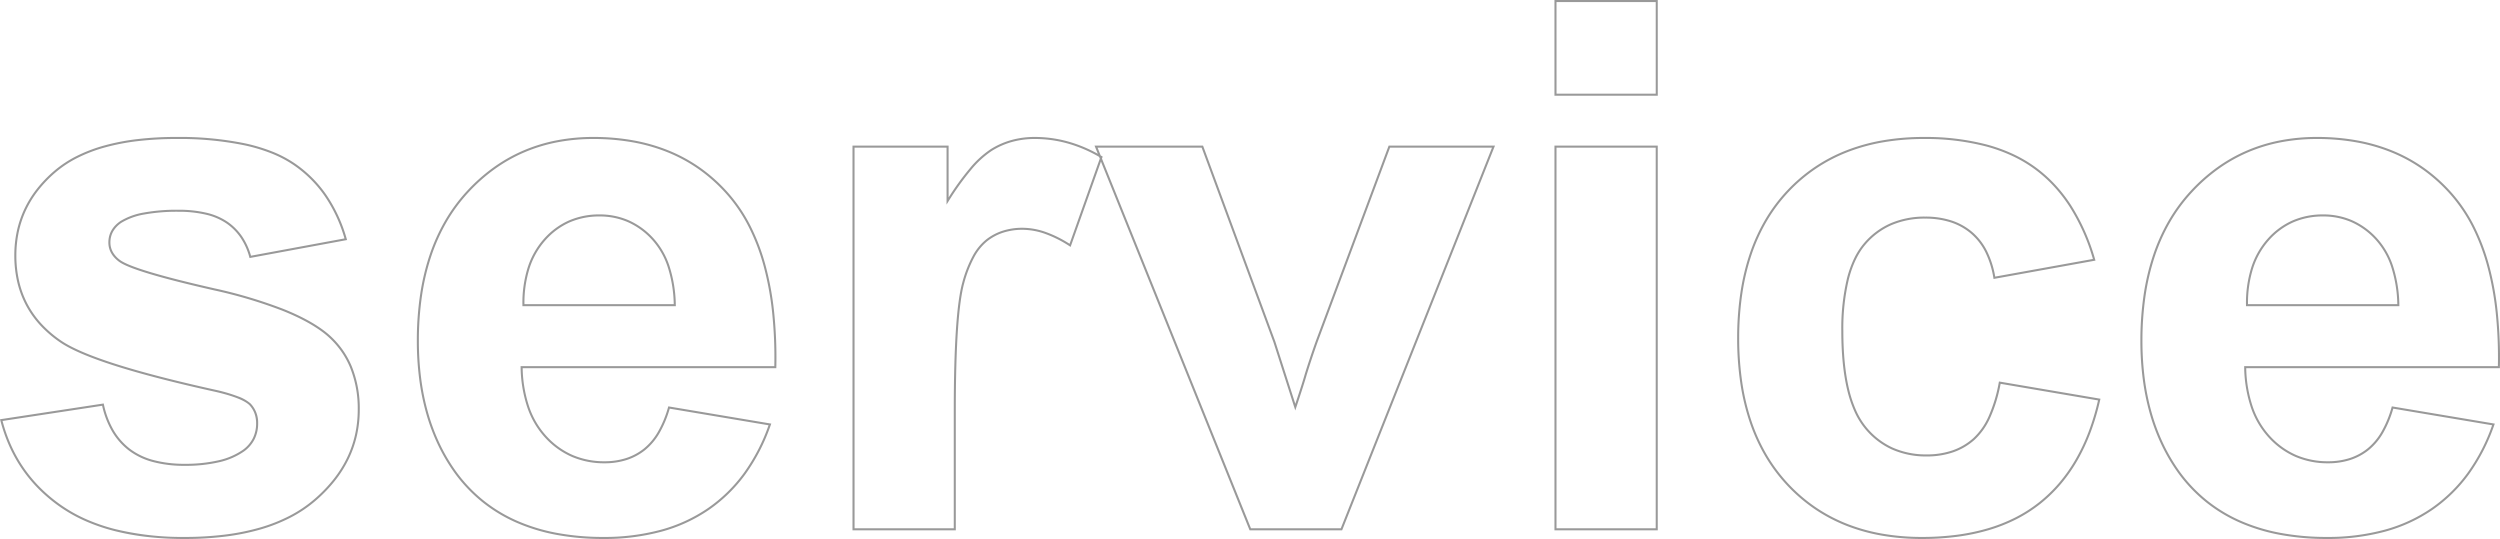 <svg xmlns="http://www.w3.org/2000/svg" width="1209.353" height="260.731" viewBox="0 0 1209.353 260.731"><path d="M1133.405,4.684A123.408,123.408,0,0,1,1110.739,2.7a89.234,89.234,0,0,1-19.546-5.95,73.74,73.74,0,0,1-16.41-9.927,74.01,74.01,0,0,1-13.251-13.9,88.347,88.347,0,0,1-8.056-13.546,97.019,97.019,0,0,1-5.75-15.2,115.125,115.125,0,0,1-3.447-16.851,144.225,144.225,0,0,1-1.148-18.5A151.352,151.352,0,0,1,1044.641-113a113.193,113.193,0,0,1,4.531-19.353,90.872,90.872,0,0,1,7.559-16.865,81.771,81.771,0,0,1,10.589-14.366,85.43,85.43,0,0,1,12.9-11.468,76.809,76.809,0,0,1,14.509-8.2,79.3,79.3,0,0,1,16.106-4.918,93.216,93.216,0,0,1,17.69-1.638,108.734,108.734,0,0,1,19.658,1.713,85.65,85.65,0,0,1,17.49,5.146,76.344,76.344,0,0,1,15.309,8.582,79.423,79.423,0,0,1,13.113,12.011,76.321,76.321,0,0,1,10.452,15.556,100.355,100.355,0,0,1,7.3,19.178,144.607,144.607,0,0,1,4.166,22.789,214.794,214.794,0,0,1,1.038,26.4l-.009.491h-122.7a62.553,62.553,0,0,0,3.183,18.706,40.261,40.261,0,0,0,8.522,14.357,37.4,37.4,0,0,0,12.557,8.968,38.627,38.627,0,0,0,15.317,2.988,33.827,33.827,0,0,0,10.436-1.544,27.088,27.088,0,0,0,8.6-4.621,28.941,28.941,0,0,0,6.766-8.055,52.12,52.12,0,0,0,4.919-11.913l.123-.429,49.834,8.365-.2.56a92.2,92.2,0,0,1-12.2,23.77,73.633,73.633,0,0,1-17.7,17.353,75.8,75.8,0,0,1-23.008,10.595A105.818,105.818,0,0,1,1133.405,4.684Zm-4.881-193.491a92.206,92.206,0,0,0-17.5,1.62,78.3,78.3,0,0,0-15.9,4.855,75.83,75.83,0,0,0-14.319,8.09,84.441,84.441,0,0,0-12.747,11.334,80.783,80.783,0,0,0-10.459,14.19,89.872,89.872,0,0,0-7.475,16.68,112.159,112.159,0,0,0-4.49,19.182,150.312,150.312,0,0,0-1.5,21.69,143.236,143.236,0,0,0,1.14,18.37,114.134,114.134,0,0,0,3.417,16.7,96,96,0,0,0,5.69,15.043,87.355,87.355,0,0,0,7.962,13.389,73,73,0,0,0,13.069,13.707A72.737,72.737,0,0,0,1091.6-4.162a88.229,88.229,0,0,0,19.327,5.882,122.422,122.422,0,0,0,22.482,1.963,104.825,104.825,0,0,0,27.823-3.49,74.8,74.8,0,0,0,22.706-10.454A72.629,72.629,0,0,0,1201.4-27.378a90.857,90.857,0,0,0,11.871-22.953l-47.783-8.021a52.6,52.6,0,0,1-4.892,11.714,29.933,29.933,0,0,1-7,8.33,28.087,28.087,0,0,1-8.917,4.792,34.819,34.819,0,0,1-10.744,1.593,39.617,39.617,0,0,1-15.711-3.069,38.389,38.389,0,0,1-12.893-9.2,41.257,41.257,0,0,1-8.735-14.71,63.98,63.98,0,0,1-3.253-19.524l-.012-.512h122.74a213.149,213.149,0,0,0-1.041-25.786,143.61,143.61,0,0,0-4.136-22.631,99.351,99.351,0,0,0-7.23-18.986,75.321,75.321,0,0,0-10.314-15.352,78.433,78.433,0,0,0-12.947-11.86,75.35,75.35,0,0,0-15.109-8.469A84.64,84.64,0,0,0,1148-187.111,107.739,107.739,0,0,0,1128.524-188.808ZM937.474,4.684a112.465,112.465,0,0,1-19.365-1.609,88.944,88.944,0,0,1-17.317-4.832,78.579,78.579,0,0,1-15.257-8.059A79.916,79.916,0,0,1,872.351-21.1a80.45,80.45,0,0,1-10.629-14.131,88.526,88.526,0,0,1-7.588-16.6,109.61,109.61,0,0,1-4.548-19.055,146.253,146.253,0,0,1-1.514-21.5,148.594,148.594,0,0,1,1.52-21.727,110.411,110.411,0,0,1,4.564-19.2,88.308,88.308,0,0,1,7.615-16.671,79.517,79.517,0,0,1,10.668-14.127,79.364,79.364,0,0,1,13.267-11.243,79.241,79.241,0,0,1,15.415-8.031,91.026,91.026,0,0,1,17.55-4.815,116.305,116.305,0,0,1,19.674-1.6,117.345,117.345,0,0,1,30.484,3.656,78.759,78.759,0,0,1,12.659,4.578,65.624,65.624,0,0,1,10.929,6.417,66.166,66.166,0,0,1,9.348,8.294,73.25,73.25,0,0,1,7.926,10.207,99.546,99.546,0,0,1,11.587,26.126l.156.534-49.33,8.9-.084-.5a43.783,43.783,0,0,0-3.94-12.538,28.626,28.626,0,0,0-6.959-8.953,28.789,28.789,0,0,0-9.746-5.4,39.739,39.739,0,0,0-12.33-1.806,40.72,40.72,0,0,0-16.253,3.118,34.77,34.77,0,0,0-12.567,9.346c-3.564,4.134-6.278,9.748-8.066,16.685a102.868,102.868,0,0,0-2.708,25.26c0,10.892.926,20.31,2.754,27.993a57.951,57.951,0,0,0,3.429,10.337,35.731,35.731,0,0,0,4.774,7.9,35.528,35.528,0,0,0,12.785,10.058,39.522,39.522,0,0,0,16.548,3.354,38.141,38.141,0,0,0,12.517-1.955,29.4,29.4,0,0,0,9.985-5.849A31.943,31.943,0,0,0,969.7-54.661a71.28,71.28,0,0,0,4.931-16.379l.091-.482.484.082,48.632,8.281-.116.515a119.256,119.256,0,0,1-4.628,15.613,93.228,93.228,0,0,1-6.364,13.594,77.572,77.572,0,0,1-8.1,11.569,70.773,70.773,0,0,1-9.842,9.535,69.161,69.161,0,0,1-11.622,7.452A79.325,79.325,0,0,1,969.734.436,99.336,99.336,0,0,1,954.5,3.622,131.164,131.164,0,0,1,937.474,4.684Zm.872-193.491a115.327,115.327,0,0,0-19.5,1.589,90.017,90.017,0,0,0-17.357,4.762,78.235,78.235,0,0,0-15.221,7.93,78.343,78.343,0,0,0-13.1,11.1,78.513,78.513,0,0,0-10.533,13.949A87.3,87.3,0,0,0,855.1-133a109.415,109.415,0,0,0-4.522,19.028,147.6,147.6,0,0,0-1.509,21.58,145.278,145.278,0,0,0,1.5,21.356,108.614,108.614,0,0,0,4.506,18.88,87.535,87.535,0,0,0,7.5,16.412,79.464,79.464,0,0,0,10.5,13.955A78.913,78.913,0,0,0,886.1-10.644,77.577,77.577,0,0,0,901.16-2.688,87.958,87.958,0,0,0,918.282,2.09a111.463,111.463,0,0,0,19.192,1.594,130.188,130.188,0,0,0,16.9-1.052A98.359,98.359,0,0,0,969.449-.523a78.319,78.319,0,0,0,13.261-5.25,68.152,68.152,0,0,0,11.453-7.343,69.767,69.767,0,0,0,9.7-9.4,76.562,76.562,0,0,0,8-11.419,92.213,92.213,0,0,0,6.3-13.447,117.762,117.762,0,0,0,4.471-14.967l-47.107-8.022a71.553,71.553,0,0,1-4.913,16.129,32.925,32.925,0,0,1-7.7,10.95,30.4,30.4,0,0,1-10.323,6.048,39.134,39.134,0,0,1-12.846,2.01,40.512,40.512,0,0,1-16.964-3.444,36.518,36.518,0,0,1-13.144-10.336,36.723,36.723,0,0,1-4.911-8.118,58.964,58.964,0,0,1-3.49-10.516c-1.845-7.759-2.781-17.255-2.781-28.224a103.849,103.849,0,0,1,2.74-25.51,51.805,51.805,0,0,1,3.439-9.6,34.385,34.385,0,0,1,4.838-7.49,35.759,35.759,0,0,1,12.927-9.611,41.706,41.706,0,0,1,16.65-3.2,40.731,40.731,0,0,1,12.641,1.855,29.786,29.786,0,0,1,10.082,5.585,29.619,29.619,0,0,1,7.2,9.263,44.361,44.361,0,0,1,3.949,12.326l47.242-8.527a98.128,98.128,0,0,0-11.31-25.33,72.224,72.224,0,0,0-7.817-10.068,65.148,65.148,0,0,0-9.206-8.168,64.622,64.622,0,0,0-10.762-6.319,77.77,77.77,0,0,0-12.5-4.519A116.351,116.351,0,0,0,938.345-188.808ZM299.65,4.684A123.408,123.408,0,0,1,276.984,2.7a89.232,89.232,0,0,1-19.546-5.95,73.74,73.74,0,0,1-16.41-9.927,74.01,74.01,0,0,1-13.251-13.9,88.352,88.352,0,0,1-8.056-13.546,97.011,97.011,0,0,1-5.75-15.2,115.131,115.131,0,0,1-3.447-16.851,144.222,144.222,0,0,1-1.148-18.5A151.336,151.336,0,0,1,210.886-113a113.189,113.189,0,0,1,4.531-19.353,90.885,90.885,0,0,1,7.559-16.865,81.766,81.766,0,0,1,10.589-14.366,85.42,85.42,0,0,1,12.9-11.468,76.814,76.814,0,0,1,14.508-8.2,79.3,79.3,0,0,1,16.106-4.918,93.215,93.215,0,0,1,17.69-1.638,108.734,108.734,0,0,1,19.658,1.713,85.65,85.65,0,0,1,17.49,5.146,76.343,76.343,0,0,1,15.309,8.582,79.428,79.428,0,0,1,13.113,12.011A76.32,76.32,0,0,1,370.791-146.8a100.353,100.353,0,0,1,7.3,19.178,144.614,144.614,0,0,1,4.166,22.789,214.825,214.825,0,0,1,1.038,26.4l-.009.491h-122.7a62.555,62.555,0,0,0,3.183,18.706A40.261,40.261,0,0,0,272.3-44.879a37.4,37.4,0,0,0,12.557,8.968,38.628,38.628,0,0,0,15.317,2.988,33.827,33.827,0,0,0,10.436-1.544,27.089,27.089,0,0,0,8.6-4.621,28.944,28.944,0,0,0,6.766-8.055A52.122,52.122,0,0,0,330.9-59.057l.123-.429,49.834,8.365-.2.56a92.2,92.2,0,0,1-12.2,23.77,73.634,73.634,0,0,1-17.7,17.353A75.8,75.8,0,0,1,327.739,1.157,105.817,105.817,0,0,1,299.65,4.684Zm-4.881-193.491a92.206,92.206,0,0,0-17.5,1.62,78.3,78.3,0,0,0-15.9,4.855,75.832,75.832,0,0,0-14.319,8.09A84.445,84.445,0,0,0,234.3-162.908a80.777,80.777,0,0,0-10.46,14.19,89.887,89.887,0,0,0-7.475,16.68,112.176,112.176,0,0,0-4.49,19.182,150.327,150.327,0,0,0-1.5,21.69,143.222,143.222,0,0,0,1.14,18.37,114.132,114.132,0,0,0,3.417,16.7,95.986,95.986,0,0,0,5.69,15.043,87.35,87.35,0,0,0,7.962,13.389,73,73,0,0,0,13.069,13.707,72.738,72.738,0,0,0,16.187,9.792A88.228,88.228,0,0,0,277.168,1.72,122.421,122.421,0,0,0,299.65,3.684,104.825,104.825,0,0,0,327.473.194,74.8,74.8,0,0,0,350.179-10.26a72.631,72.631,0,0,0,17.464-17.118,90.859,90.859,0,0,0,11.871-22.953l-47.783-8.021a52.606,52.606,0,0,1-4.892,11.714,29.935,29.935,0,0,1-7,8.33,28.087,28.087,0,0,1-8.917,4.792,34.819,34.819,0,0,1-10.744,1.593,39.617,39.617,0,0,1-15.711-3.069,38.388,38.388,0,0,1-12.893-9.2,41.257,41.257,0,0,1-8.735-14.71A63.98,63.98,0,0,1,259.58-78.43l-.012-.512h122.74a213.149,213.149,0,0,0-1.041-25.786,143.607,143.607,0,0,0-4.136-22.631,99.351,99.351,0,0,0-7.23-18.986A75.322,75.322,0,0,0,359.587-161.7a78.431,78.431,0,0,0-12.947-11.86,75.351,75.351,0,0,0-15.109-8.469,84.642,84.642,0,0,0-17.286-5.085A107.739,107.739,0,0,0,294.769-188.808ZM97.094,4.684a160.854,160.854,0,0,1-17.984-.962A118.635,118.635,0,0,1,63.087.833,90.1,90.1,0,0,1,49.026-3.988a72.809,72.809,0,0,1-12.095-6.758,76.307,76.307,0,0,1-10.139-8.412,69.834,69.834,0,0,1-8.225-9.8,70.534,70.534,0,0,1-6.3-11.181A78.492,78.492,0,0,1,7.883-52.693l-.138-.536.547-.083,49.62-7.566.1.458a42.571,42.571,0,0,0,4.693,12.427,31.245,31.245,0,0,0,7.849,8.987,32.552,32.552,0,0,0,11.332,5.47A57.567,57.567,0,0,0,97.094-31.7a70.588,70.588,0,0,0,16.529-1.729,33.328,33.328,0,0,0,11.759-5.144,15.643,15.643,0,0,0,4.689-5.53,16,16,0,0,0,1.561-7.144,13.908,13.908,0,0,0-.839-4.922,11.753,11.753,0,0,0-2.5-3.963c-2.368-2.247-7.8-4.372-16.14-6.315h0C92.474-70.79,76.169-75,63.692-78.968c-12.51-3.976-21.541-7.824-26.844-11.437a56.2,56.2,0,0,1-9.7-8.3,46.593,46.593,0,0,1-6.938-9.791,46.721,46.721,0,0,1-4.163-11.266,56.6,56.6,0,0,1-1.386-12.718,55.671,55.671,0,0,1,1.2-11.653,49.723,49.723,0,0,1,3.6-10.7,51.6,51.6,0,0,1,6-9.726A61.6,61.6,0,0,1,33.84-173.3a54.282,54.282,0,0,1,10.908-7.236,73.484,73.484,0,0,1,13.515-5.156,107.536,107.536,0,0,1,16.112-3.087,160.65,160.65,0,0,1,18.71-1.028,157.46,157.46,0,0,1,33.227,3.106,84.016,84.016,0,0,1,12.977,3.891,56.444,56.444,0,0,1,10.553,5.464,59.247,59.247,0,0,1,15.734,15.47,72.479,72.479,0,0,1,9.919,21.414l.152.53-.542.1-46.646,8.625-.121-.443a31.48,31.48,0,0,0-4.224-9.4,26.454,26.454,0,0,0-6.822-6.886,29.443,29.443,0,0,0-9.878-4.239A57.438,57.438,0,0,0,93.957-153.6a88,88,0,0,0-16.508,1.342,31.361,31.361,0,0,0-10.931,3.978,12.875,12.875,0,0,0-4.025,4.23,10.667,10.667,0,0,0-1.33,5.29,9.439,9.439,0,0,0,1.158,4.6,12.446,12.446,0,0,0,3.522,3.894c4.336,3.2,19.669,7.8,45.569,13.683a227.73,227.73,0,0,1,33.3,9.916c9.114,3.634,16.366,7.664,21.554,11.977l0,0a43.225,43.225,0,0,1,6.79,7.264,41.944,41.944,0,0,1,4.852,8.568,53.889,53.889,0,0,1,3.874,20.981,56.6,56.6,0,0,1-1.341,12.388,52.806,52.806,0,0,1-4.026,11.494,57.559,57.559,0,0,1-6.7,10.584,71.558,71.558,0,0,1-9.37,9.666,62.989,62.989,0,0,1-12,8.072A79.871,79.871,0,0,1,133.8.088a110.658,110.658,0,0,1-17.084,3.448A158.968,158.968,0,0,1,97.094,4.684ZM8.992-52.407a77.242,77.242,0,0,0,4.184,11.859A69.532,69.532,0,0,0,19.39-29.526,68.841,68.841,0,0,0,27.5-19.868a75.3,75.3,0,0,0,10.006,8.3A71.811,71.811,0,0,0,49.43-4.9,89.1,89.1,0,0,0,63.336-.136,136.981,136.981,0,0,0,97.094,3.684a157.955,157.955,0,0,0,19.494-1.14A109.655,109.655,0,0,0,133.517-.872a78.876,78.876,0,0,0,14.366-5.683A61.986,61.986,0,0,0,159.7-14.5a70.573,70.573,0,0,0,9.239-9.53,56.553,56.553,0,0,0,6.588-10.4A51.814,51.814,0,0,0,179.472-45.7a55.611,55.611,0,0,0,1.317-12.169,52.9,52.9,0,0,0-3.8-20.593,40.953,40.953,0,0,0-4.736-8.363,42.224,42.224,0,0,0-6.632-7.095c-5.107-4.245-12.266-8.219-21.281-11.814a226.731,226.731,0,0,0-33.155-9.869c-12.995-2.952-23.438-5.609-31.04-7.9-7.753-2.333-12.628-4.283-14.9-5.959-3.375-2.531-5.084-5.657-5.084-9.293,0-4.223,1.95-7.7,5.795-10.348l.012-.008a32.32,32.32,0,0,1,11.288-4.124,88.989,88.989,0,0,1,16.7-1.36,58.424,58.424,0,0,1,13.693,1.452,30.429,30.429,0,0,1,10.212,4.39,27.446,27.446,0,0,1,7.079,7.146,32.246,32.246,0,0,1,4.237,9.25l45.2-8.358a71.182,71.182,0,0,0-9.625-20.59,58.25,58.25,0,0,0-15.469-15.21,55.443,55.443,0,0,0-10.365-5.365,83.012,83.012,0,0,0-12.822-3.844,156.463,156.463,0,0,0-33.013-3.083,159.658,159.658,0,0,0-18.593,1.021A106.558,106.558,0,0,0,58.53-184.73a72.489,72.489,0,0,0-13.33,5.085,53.283,53.283,0,0,0-10.707,7.1,60.6,60.6,0,0,0-8.245,8.6,50.584,50.584,0,0,0-5.88,9.536,48.709,48.709,0,0,0-3.526,10.482,54.668,54.668,0,0,0-1.176,11.444,55.6,55.6,0,0,0,1.36,12.493A45.717,45.717,0,0,0,21.1-108.963a45.59,45.59,0,0,0,6.789,9.58,55.194,55.194,0,0,0,9.523,8.151c5.222,3.558,14.166,7.364,26.584,11.311,12.449,3.957,28.724,8.161,48.373,12.5h.006A77.619,77.619,0,0,1,122.9-64.309a19.2,19.2,0,0,1,6.088,3.459l.017.017a13.4,13.4,0,0,1,3.624,9.584,16.994,16.994,0,0,1-1.664,7.586,16.635,16.635,0,0,1-4.984,5.886l-.008.006A34.3,34.3,0,0,1,113.86-32.46,71.573,71.573,0,0,1,97.094-30.7a58.563,58.563,0,0,1-15.473-1.87,33.545,33.545,0,0,1-11.678-5.643,32.244,32.244,0,0,1-8.1-9.273,43.258,43.258,0,0,1-4.7-12.261ZM809.677.5H759.694V-185.624h49.983Zm-48.983-1h47.983V-184.624H760.694Zm-103.7,1H612.21l-.126-.313L540.314-177.9l-14.665,41.3-.531-.344a55.893,55.893,0,0,0-11.833-5.961,33.246,33.246,0,0,0-10.9-1.977,30.227,30.227,0,0,0-9.346,1.392,24.818,24.818,0,0,0-7.775,4.165,25.435,25.435,0,0,0-6.257,7.8,58.39,58.39,0,0,0-4.816,12.422c-1.35,4.883-2.378,12.562-3.055,22.822-.679,10.284-1.023,23.439-1.023,39.1V.5H420.125V-185.624h46.5v25.1A127.659,127.659,0,0,1,476.833-174.6a47.127,47.127,0,0,1,10.026-9.205,37.8,37.8,0,0,1,10.091-4.5,42.16,42.16,0,0,1,11.356-1.5,60.122,60.122,0,0,1,16.171,2.217,66.586,66.586,0,0,1,14.322,5.936l-1.6-3.969h52.512l.121.327L624.7-90.8,634.346-60.7c2.381-7.171,3.915-12.007,4.564-14.384l.005-.017c1.621-5.211,3.383-10.5,5.236-15.708l0-.007,35.333-94.8h51.462l-.272.685Zm-44.1-1h43.425l73.164-184.124H680.181L645.093-90.476c-1.847,5.2-3.6,10.463-5.219,15.656-.7,2.554-2.4,7.9-5.062,15.885l-.484,1.451-10.574-33-34.739-94.142H538.681l1.517,3.764c.2.119.41.24.613.361l.353.21-.345.97Zm-191.76,0h47.983V-57.176c0-15.684.345-28.861,1.025-39.167.682-10.328,1.721-18.074,3.089-23.023a59.376,59.376,0,0,1,4.9-12.636,26.419,26.419,0,0,1,6.512-8.1,25.821,25.821,0,0,1,8.088-4.333,31.223,31.223,0,0,1,9.655-1.441,34.241,34.241,0,0,1,11.234,2.032,56.207,56.207,0,0,1,11.516,5.725L539.75-179.3l-.351-.871a66.088,66.088,0,0,0-15.191-6.461,59.13,59.13,0,0,0-15.9-2.18,41.157,41.157,0,0,0-11.087,1.463,36.8,36.8,0,0,0-9.824,4.386,46.155,46.155,0,0,0-9.8,9.011,131.256,131.256,0,0,0-11.047,15.411l-.924,1.475v-27.562h-44.5Zm747.307-107.425h-74.221l0-.5a57.256,57.256,0,0,1,2.508-18.113,38.529,38.529,0,0,1,7.9-13.95,35.225,35.225,0,0,1,12.024-8.883,36.571,36.571,0,0,1,14.844-2.962,35.023,35.023,0,0,1,14.057,2.809A35.935,35.935,0,0,1,1157.3-141.1a37.346,37.346,0,0,1,8.085,13.8,63.841,63.841,0,0,1,3.033,18.866Zm-73.228-1h72.2a62.351,62.351,0,0,0-2.966-18.056,36.36,36.36,0,0,0-7.865-13.436,34.946,34.946,0,0,0-11.428-8.187,34.029,34.029,0,0,0-13.659-2.726,35.579,35.579,0,0,0-14.441,2.877,34.232,34.232,0,0,0-11.683,8.635,37.54,37.54,0,0,0-7.7,13.592A55.865,55.865,0,0,0,1095.2-108.925Zm-760.527,1H260.456l0-.5a57.258,57.258,0,0,1,2.508-18.113,38.53,38.53,0,0,1,7.9-13.95,35.225,35.225,0,0,1,12.024-8.883,36.571,36.571,0,0,1,14.844-2.962,35.023,35.023,0,0,1,14.058,2.809,35.935,35.935,0,0,1,11.756,8.417,37.348,37.348,0,0,1,8.085,13.8,63.843,63.843,0,0,1,3.033,18.866Zm-73.228-1h72.2a62.352,62.352,0,0,0-2.966-18.056,36.36,36.36,0,0,0-7.865-13.436,34.946,34.946,0,0,0-11.428-8.187,34.029,34.029,0,0,0-13.659-2.726,35.579,35.579,0,0,0-14.441,2.877,34.233,34.233,0,0,0-11.683,8.635,37.54,37.54,0,0,0-7.7,13.592A55.867,55.867,0,0,0,261.449-108.925Zm548.228-100.8H759.694v-46.322h49.983Zm-48.983-1h47.983v-44.322H760.694Z" transform="translate(-7.745 256.048)" opacity="0.4"/></svg>